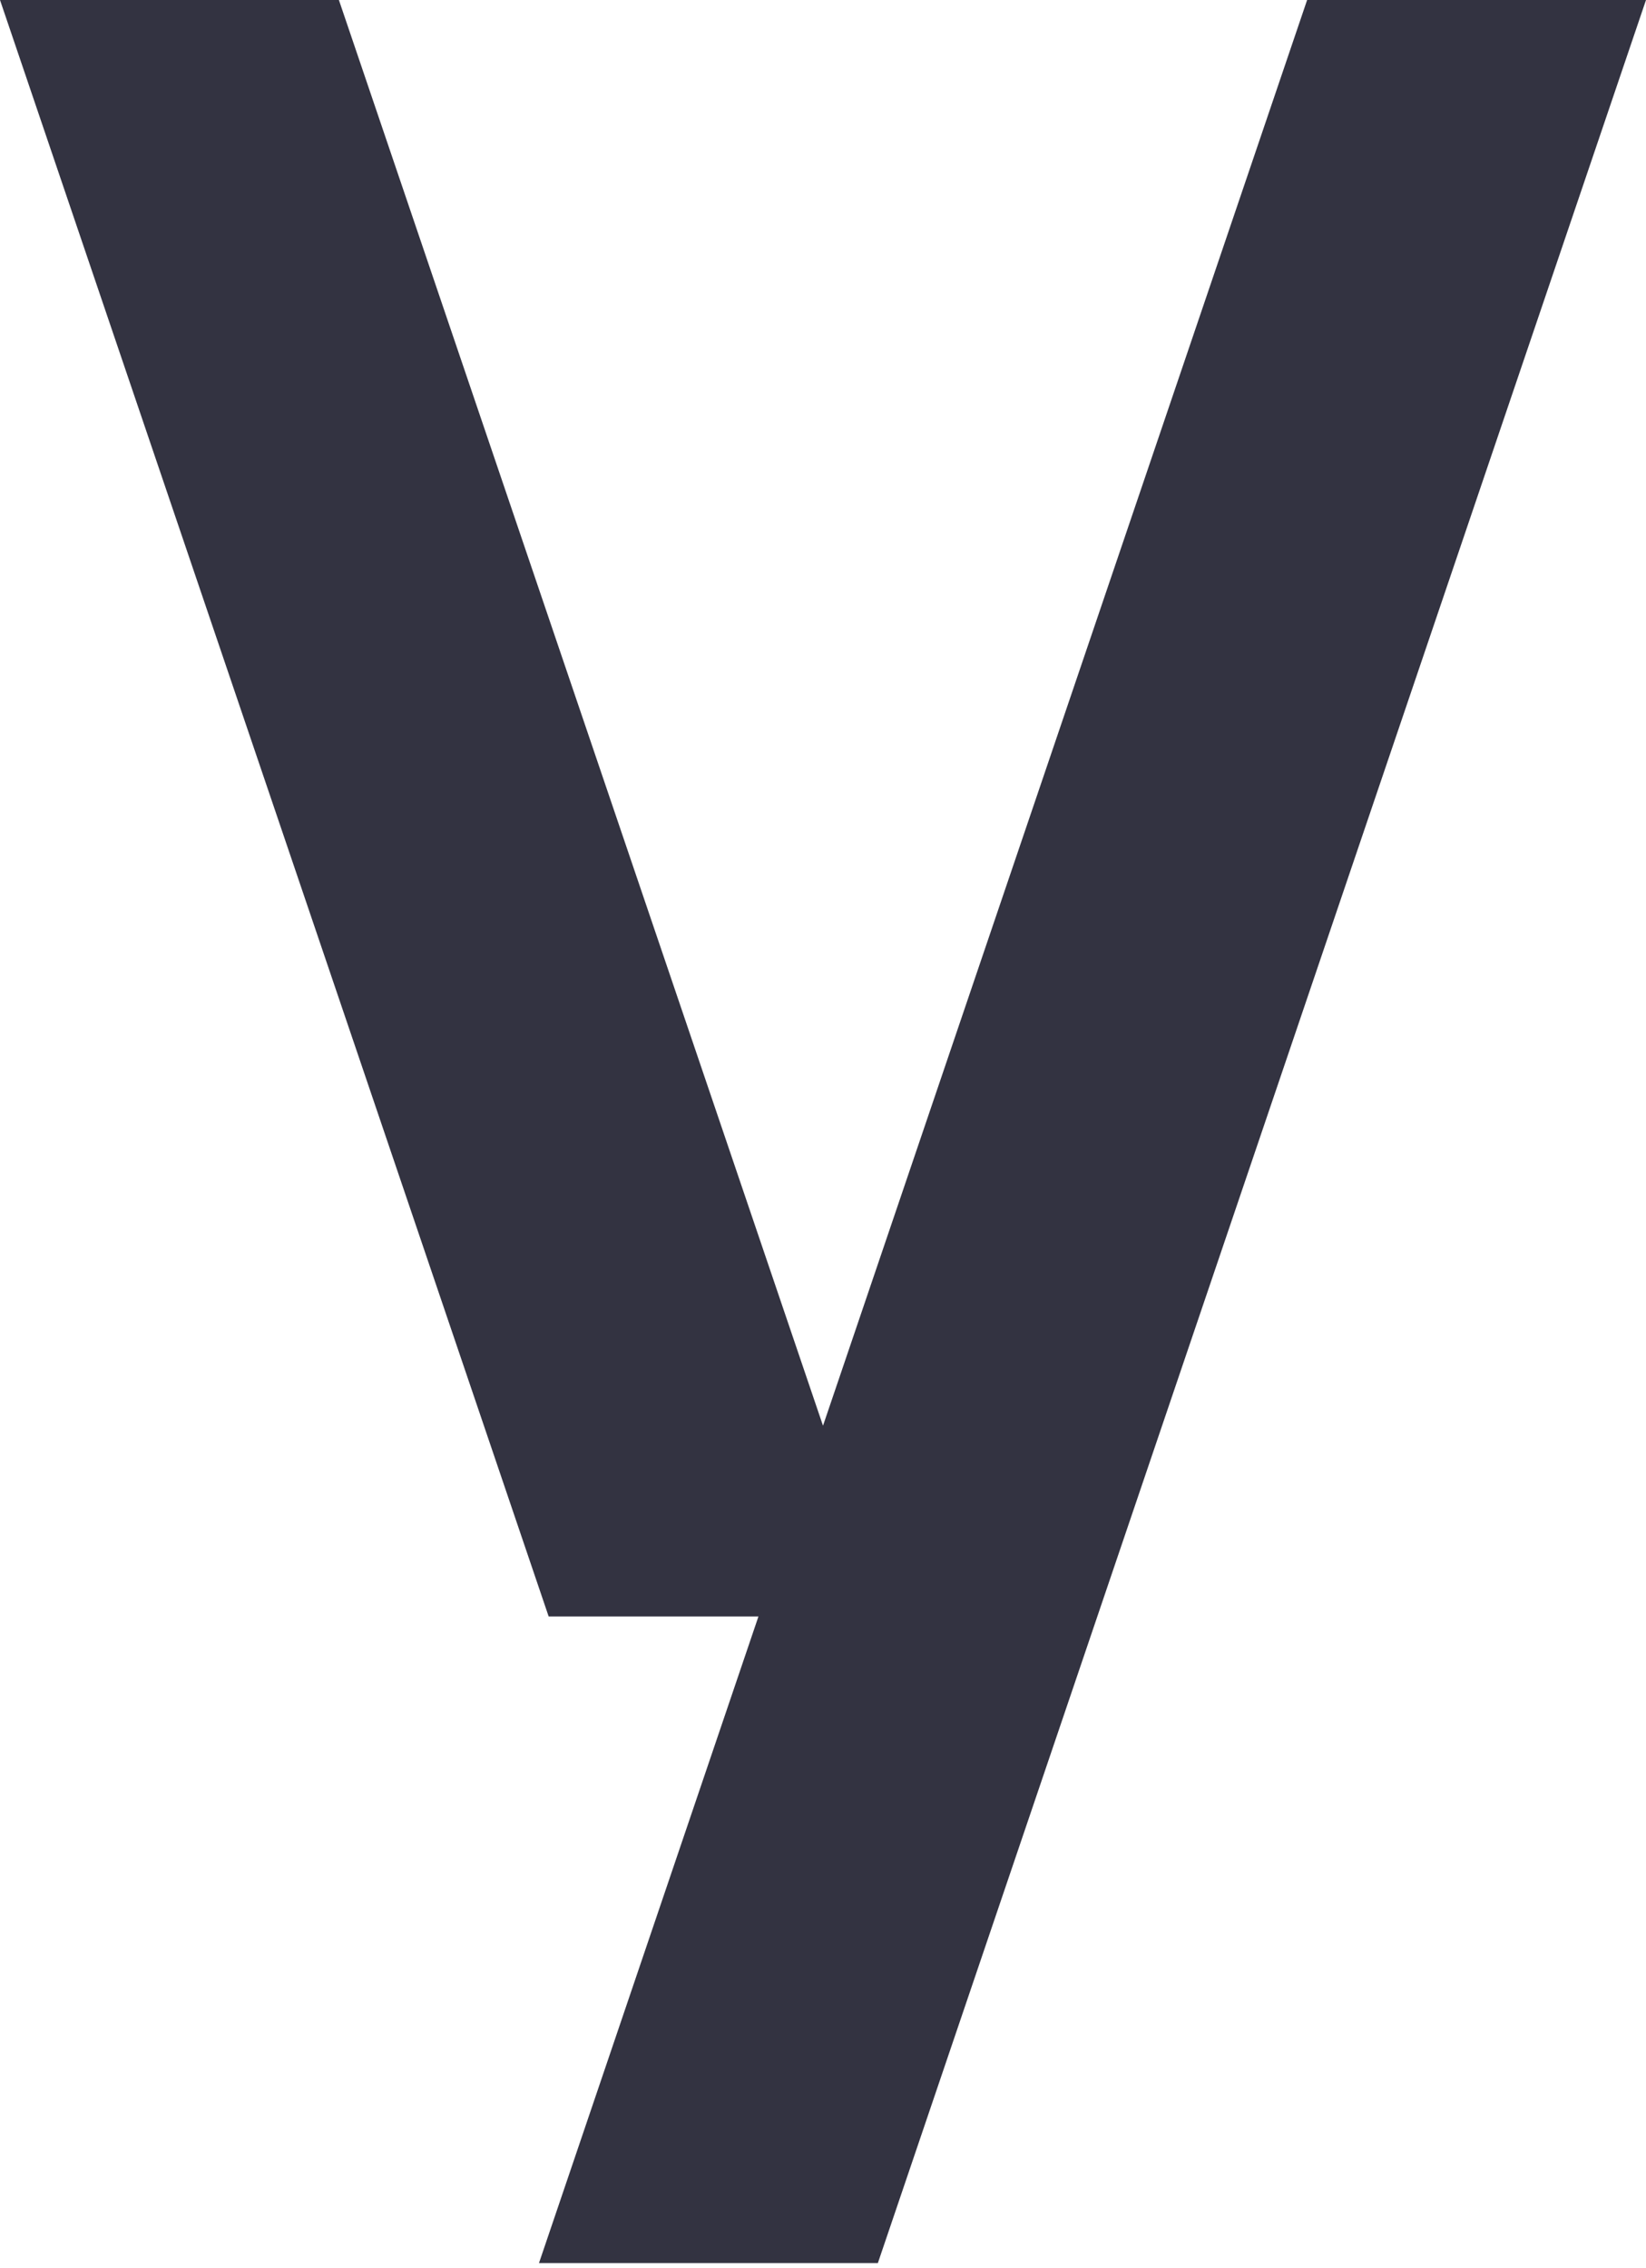 <?xml version="1.0" encoding="UTF-8"?> <svg xmlns="http://www.w3.org/2000/svg" width="82" height="113" viewBox="0 0 82 113" fill="none"> <path d="M65.118 0L41 71.032L16.883 0H0L27.333 80.536H37.784L26.851 112.75H43.733L82 0H65.118Z" fill="#333341"></path> </svg> 